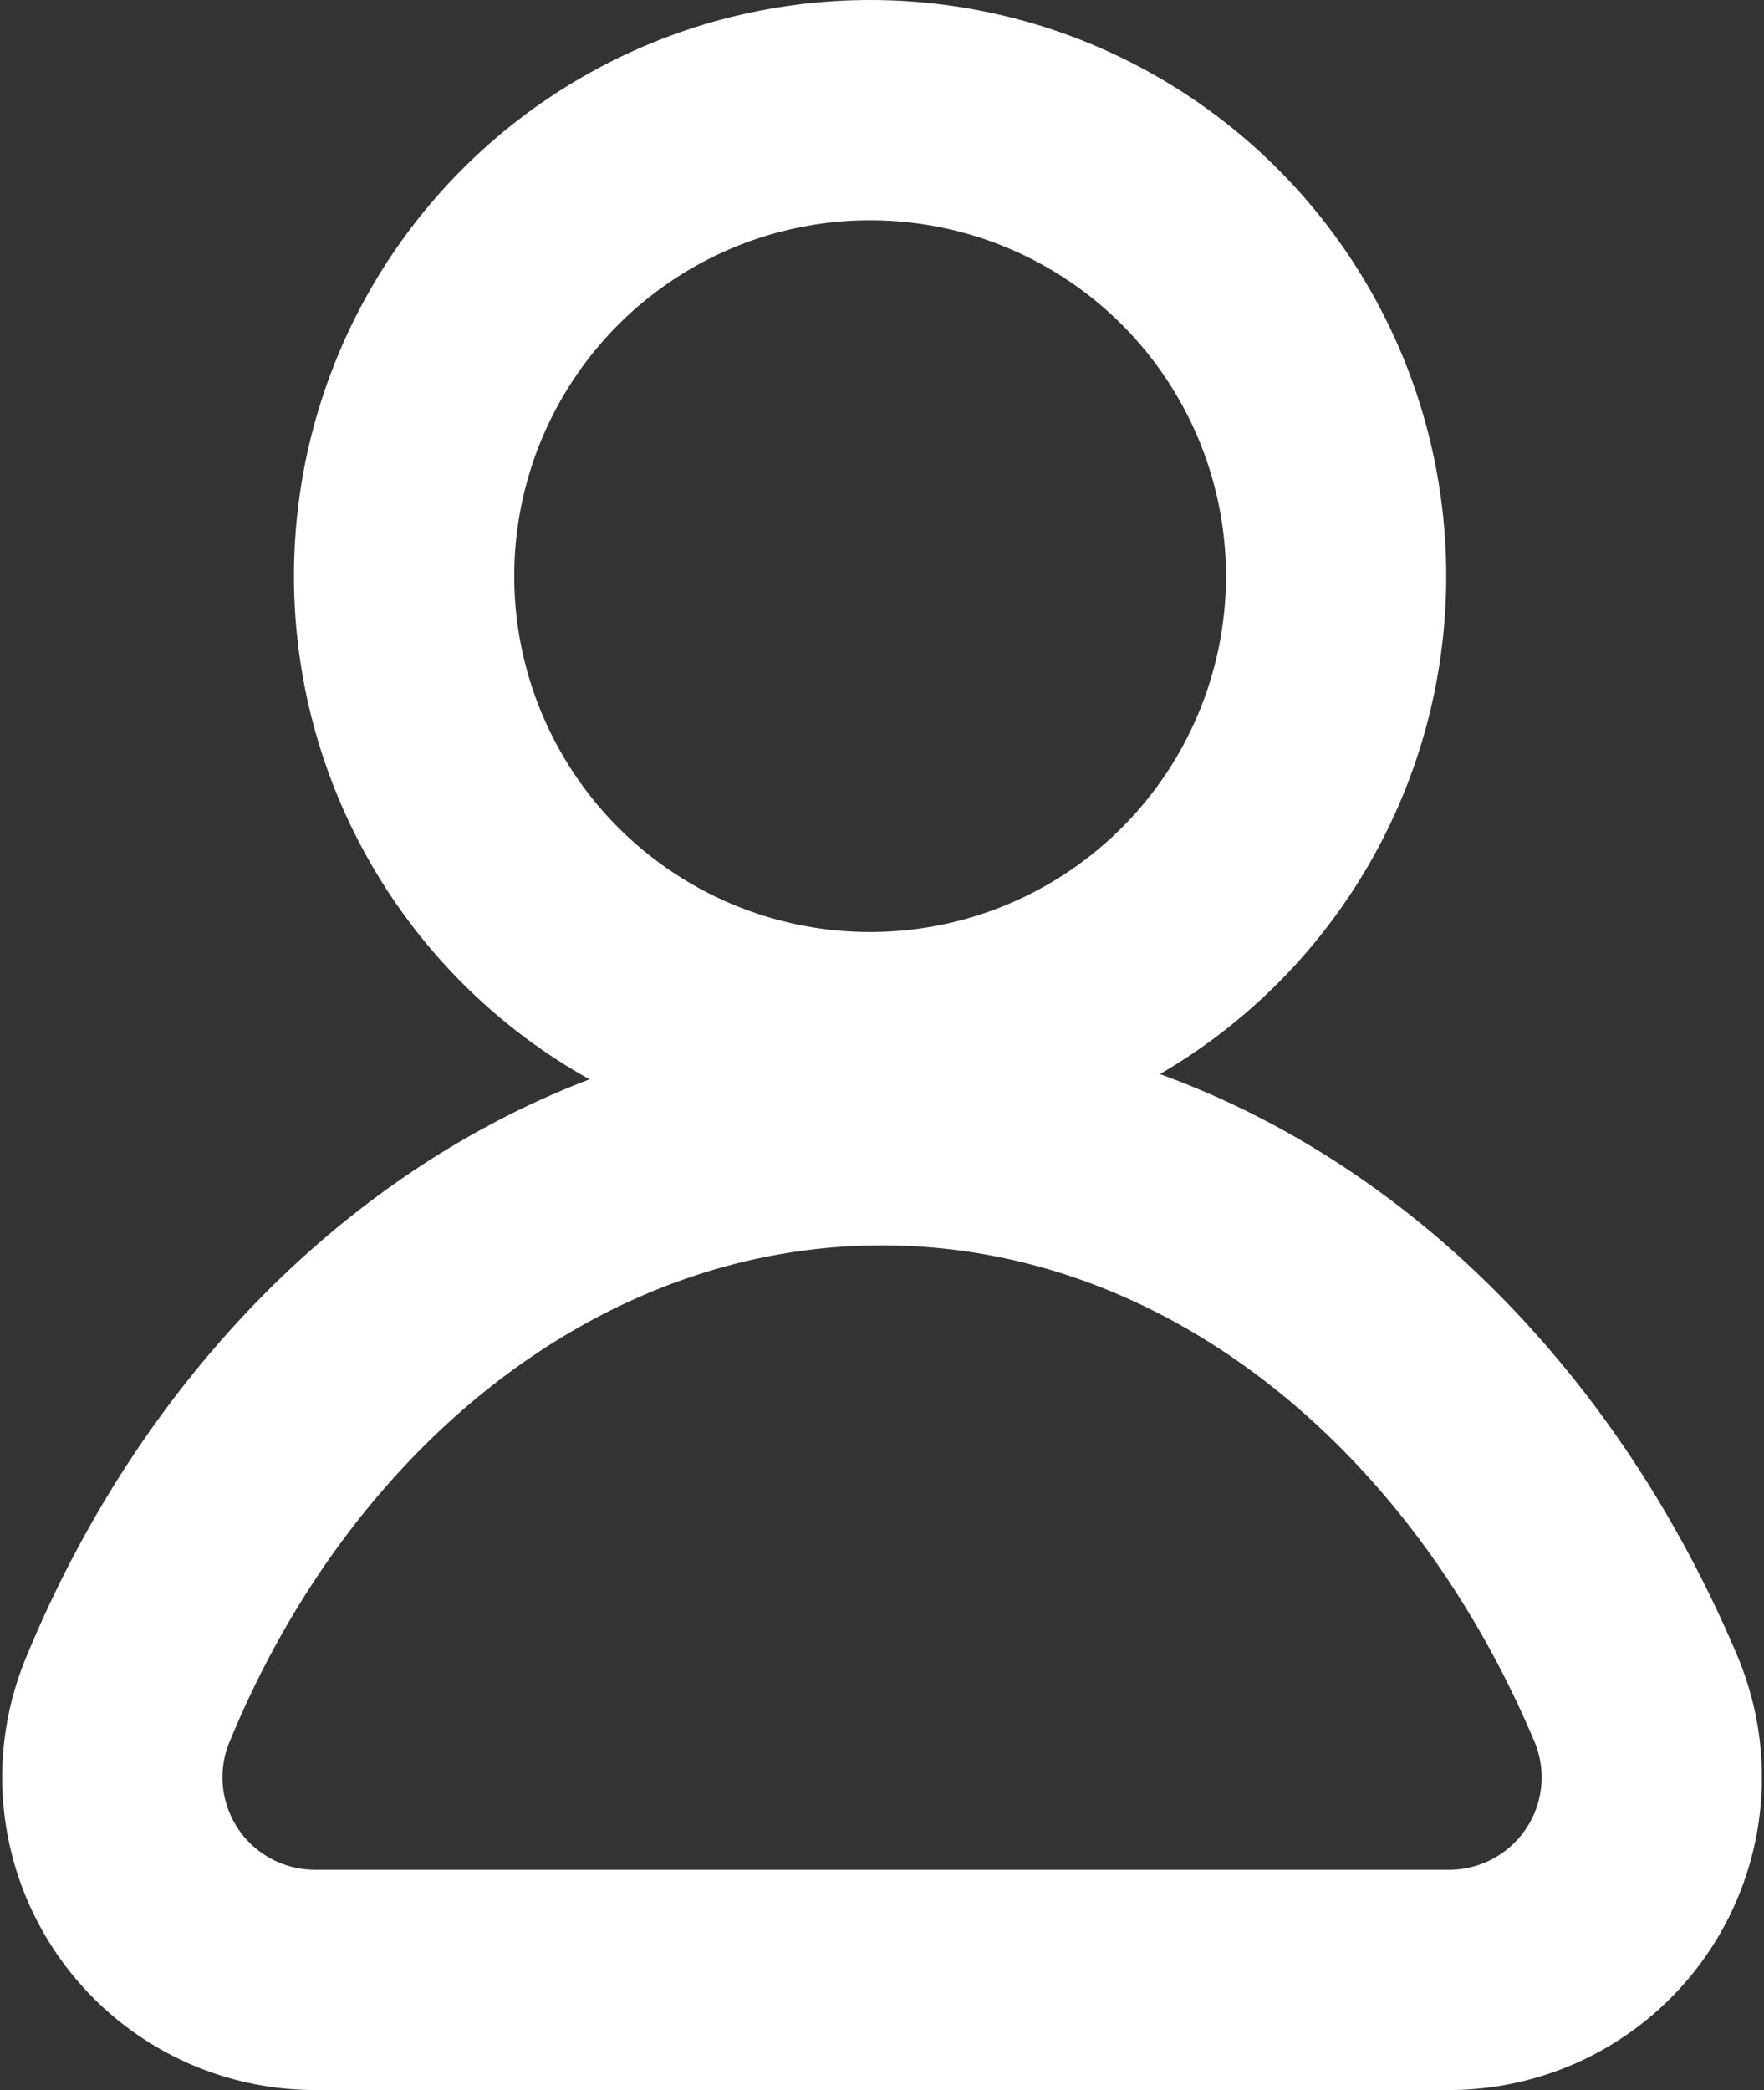 <svg xmlns="http://www.w3.org/2000/svg" width="16.016" height="18.977" viewBox="0 0 16.016 18.977">
  <rect x="0" y="0" width="16.016" height="18.977" fill="#333333" stroke="none"/>
  <g id="Raggruppa_326" data-name="Raggruppa 326" transform="translate(1.019 1)">
    <g id="Raggruppa_324" data-name="Raggruppa 324" transform="translate(2.65 0)">
      <ellipse id="Ellisse_12" data-name="Ellisse 12" cx="4.231" cy="4.231" rx="4.231" ry="4.231" fill="none" stroke="#fff" stroke-miterlimit="10" stroke-width="2"/>
    </g>
    <g id="Raggruppa_325" data-name="Raggruppa 325" transform="translate(0 9.307)">
      <path id="Tracciato_15739" data-name="Tracciato 15739" d="M24.931,58.331a1.839,1.839,0,0,0,1.692,2.538H36.94a1.839,1.839,0,0,0,1.692-2.538c-1.283-3.057-3.876-5.131-6.851-5.131S26.186,55.274,24.931,58.331Z" transform="translate(-24.792 -53.2)" fill="none" stroke="#fff" stroke-miterlimit="10" stroke-width="2"/>
    </g>
  </g>
</svg>
